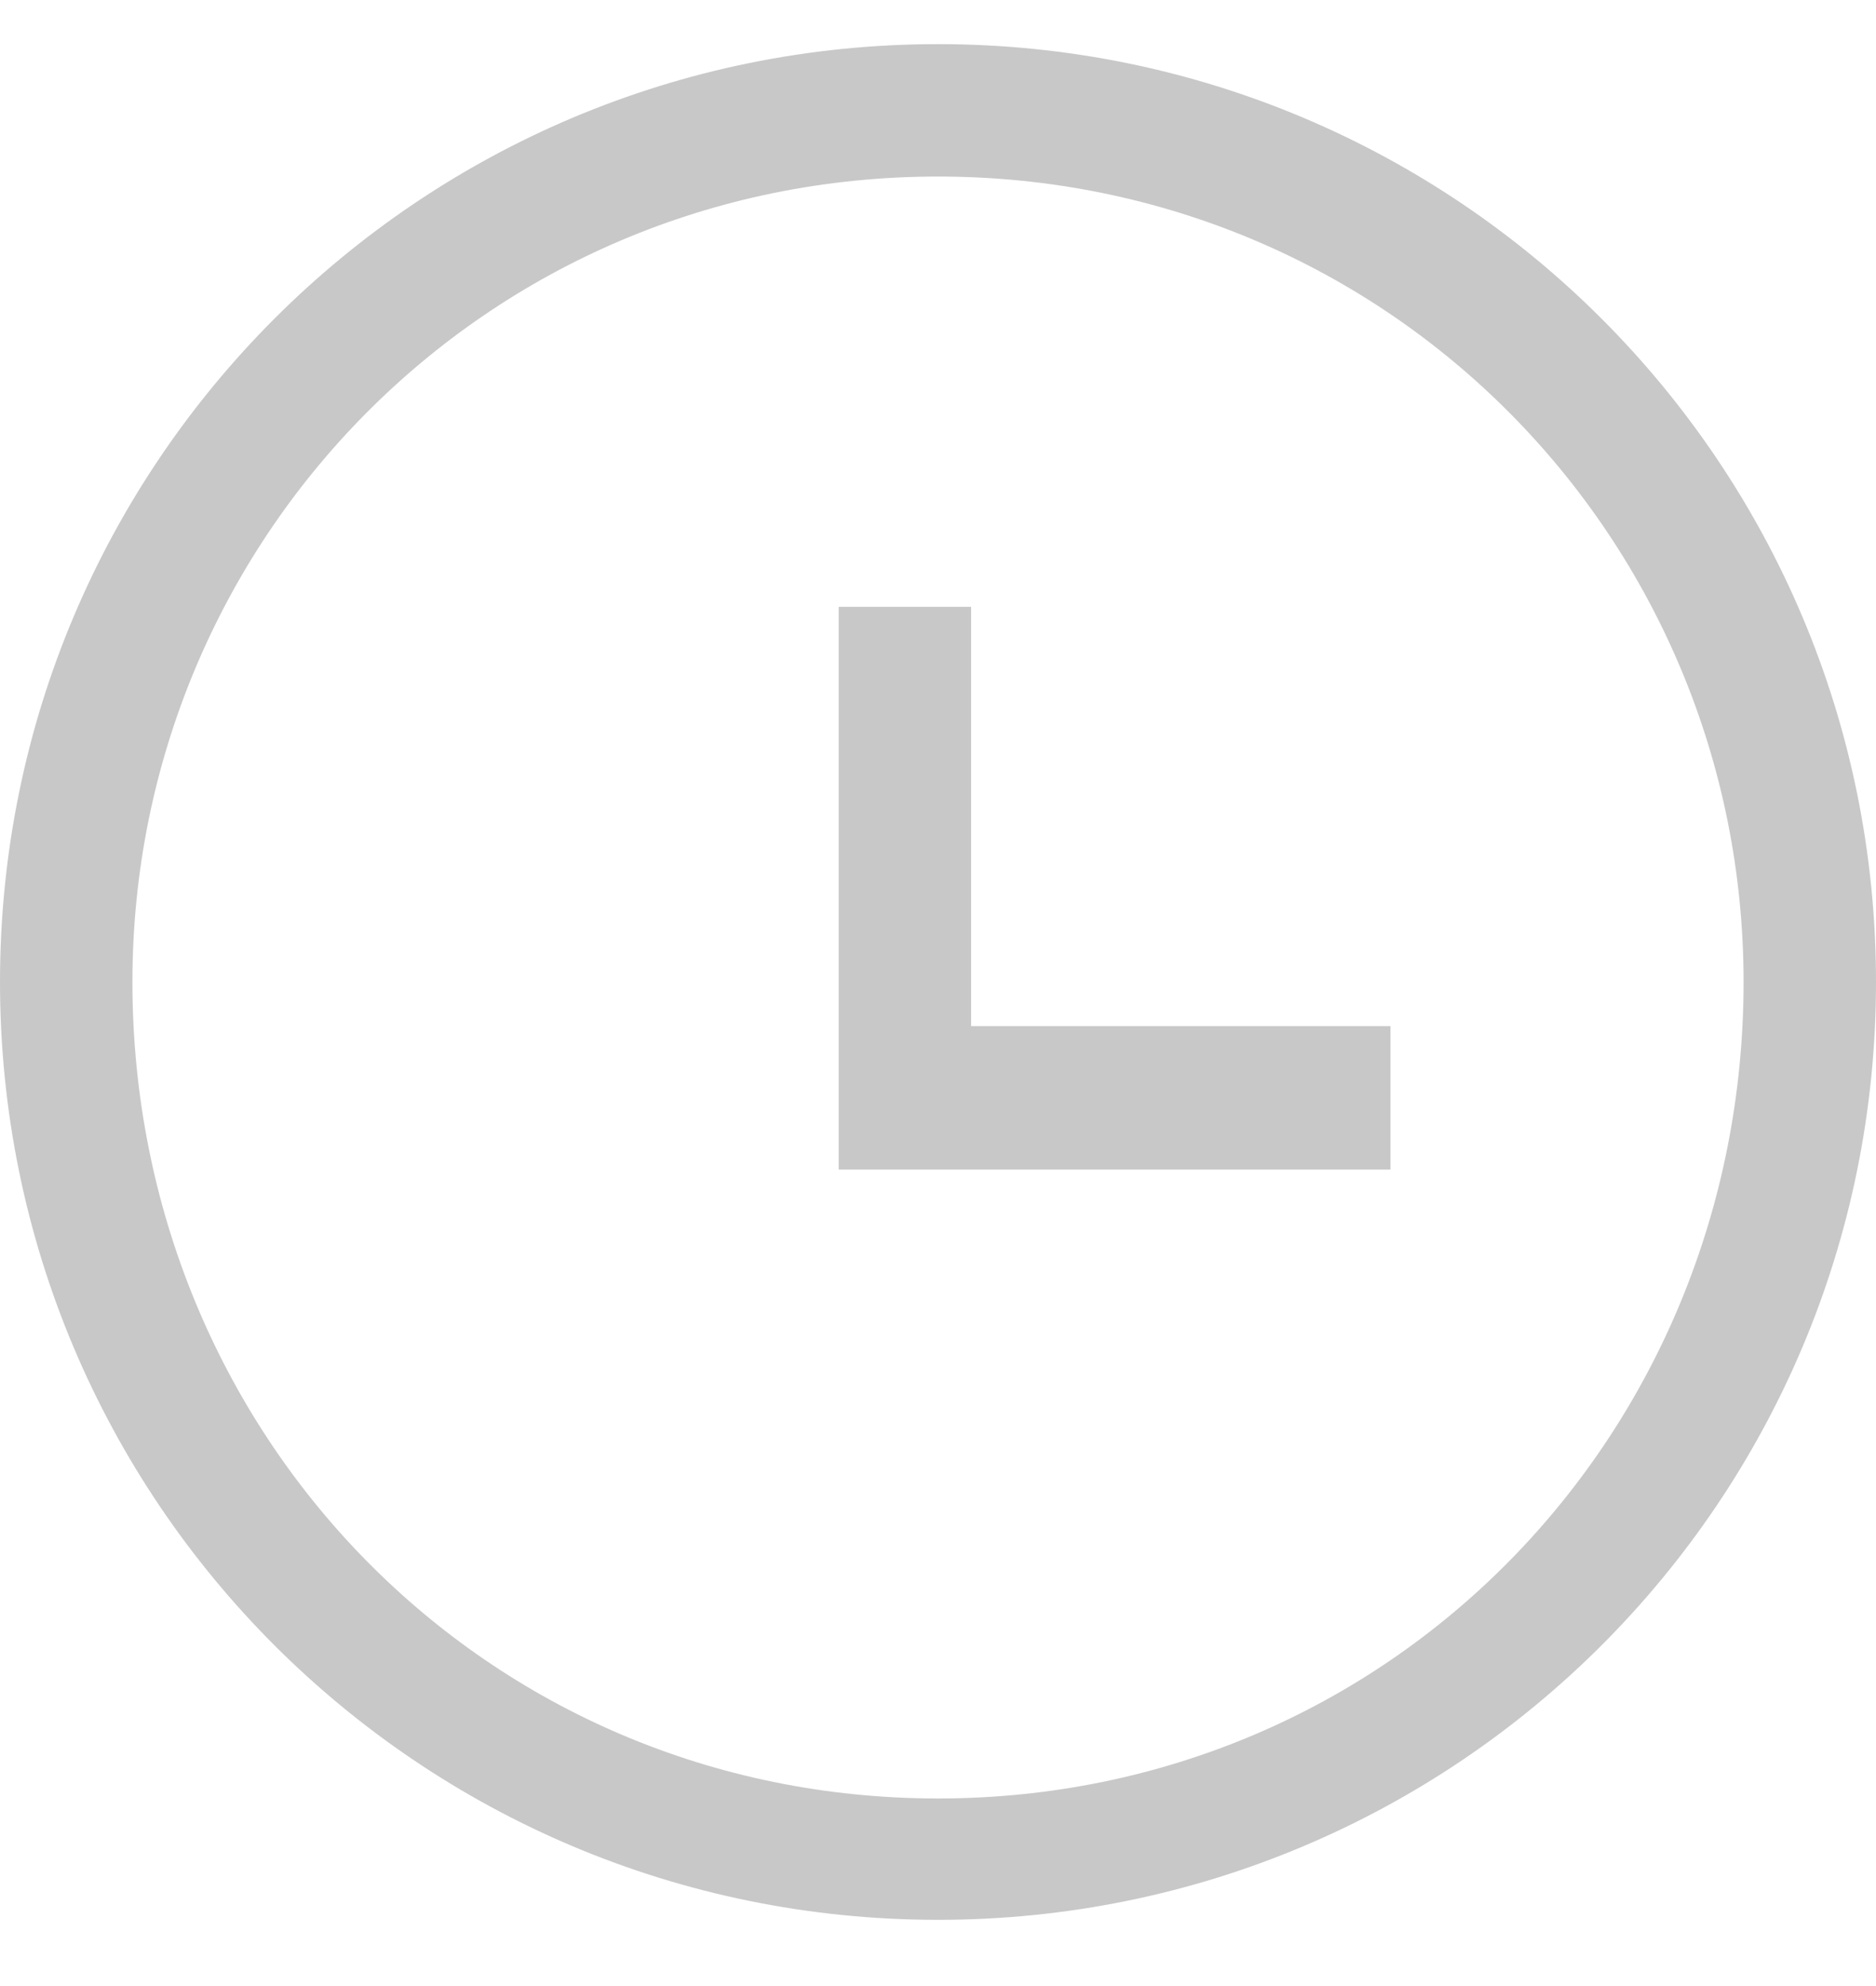 <svg xmlns="http://www.w3.org/2000/svg" width="17" height="18" viewBox="0 0 17 18" fill="none"><style>.a{fill:#C8C8C8;}</style><path d="M8.5 0.4C3.8 0.4 0 4.2 0 8.9 0 13.6 3.8 17.4 8.5 17.4 13.2 17.4 17 13.6 17 8.9 17 4.2 13.2 0.4 8.5 0.4ZM8.5 16.3C4.4 16.3 1.2 13 1.2 8.9 1.2 4.9 4.4 1.6 8.5 1.6 12.6 1.6 15.8 4.9 15.8 8.9 15.8 13 12.6 16.3 8.5 16.3Z" class="a"/><path d="M12.6 9.3V10.6H7.6V5.5H8.8V9.3H12.6Z" class="a"/></svg>
